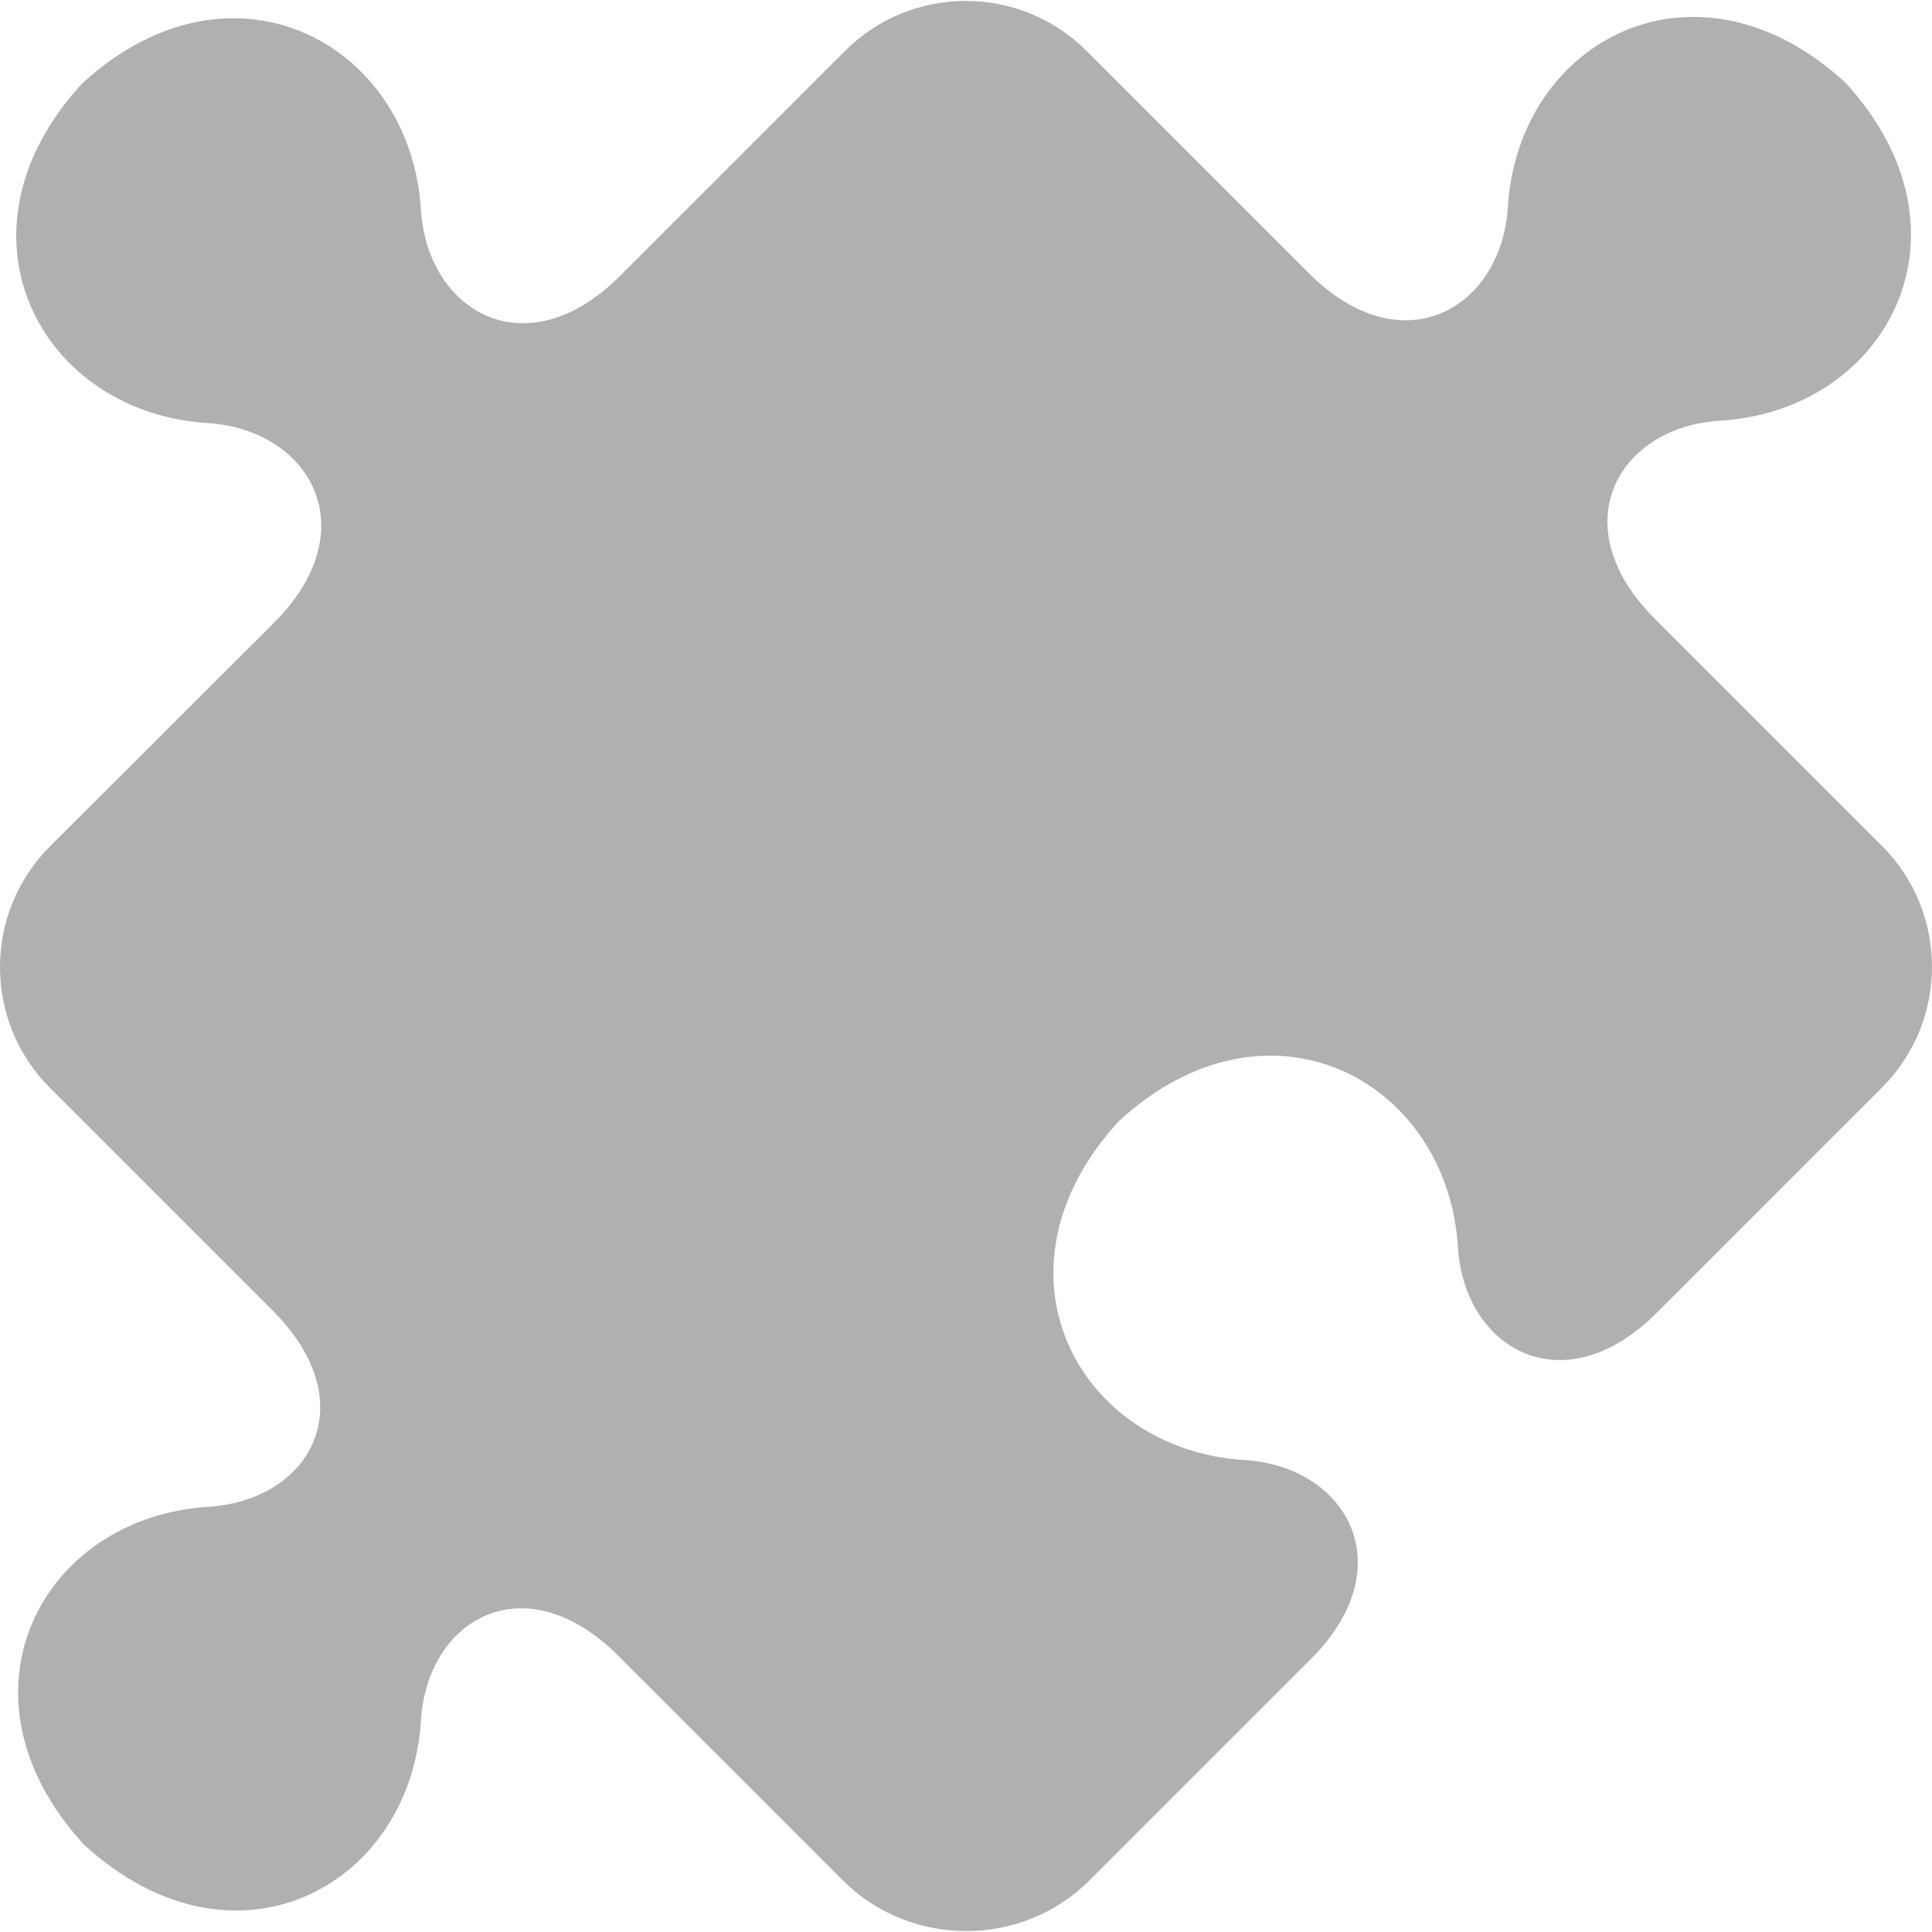 <?xml version="1.0" encoding="utf-8"?>
<svg xmlns="http://www.w3.org/2000/svg" height="512" style="enable-background:new 0 0 512 512" version="1.1" viewBox="0 0 483.85 483.85" width="512" x="0" y="0">
  <g>
    <path d="m471.325 211.856-56.9-56.9c-23.4-23.4-9.1-48.1 16.4-49.6 42-2.6 65.6-47.4 31.3-84.7-37.3-34.2-81.9-10.7-84.5 31.2-1.6 25.5-26.5 39.9-49.8 16.6l-55.7-55.7c-16.7-16.7-43.8-16.7-60.5 0l-56.4 56.4c-23.4 23.4-48.2 8.9-49.8-16.6-2.6-42-47.6-65.9-84.9-31.6-34.4 37.4-10.5 82.4 31.5 85 25.5 1.6 40 26.5 16.7 49.9l-56.2 56.1c-16.7 16.7-16.7 43.8 0 60.5l55.7 55.7c23.4 23.3 9.5 47.6-16 49.2-42 2.6-65.5 47.3-31.2 84.6 37.3 34.3 81.8 10.9 84.4-31.1 1.6-25.5 26-39.5 49.4-16.2l56.2 56.2c17 17 44.8 17 61.8.1l39.4-39.4 16.9-16.9c22.1-23.1 7.8-47.4-17.4-49-42-2.6-65.8-47.6-31.5-84.9 37.3-34.3 82.3-10.4 84.9 31.6 1.6 25.2 25.8 39.4 48.9 17.3l15.3-15.3 41.2-41.2.2-.2.6-.6c16.7-16.7 16.7-43.8 0-60.5z" data-original="#000000" fill="#b0b0b0" opacity="1"/>
  </g>
</svg>